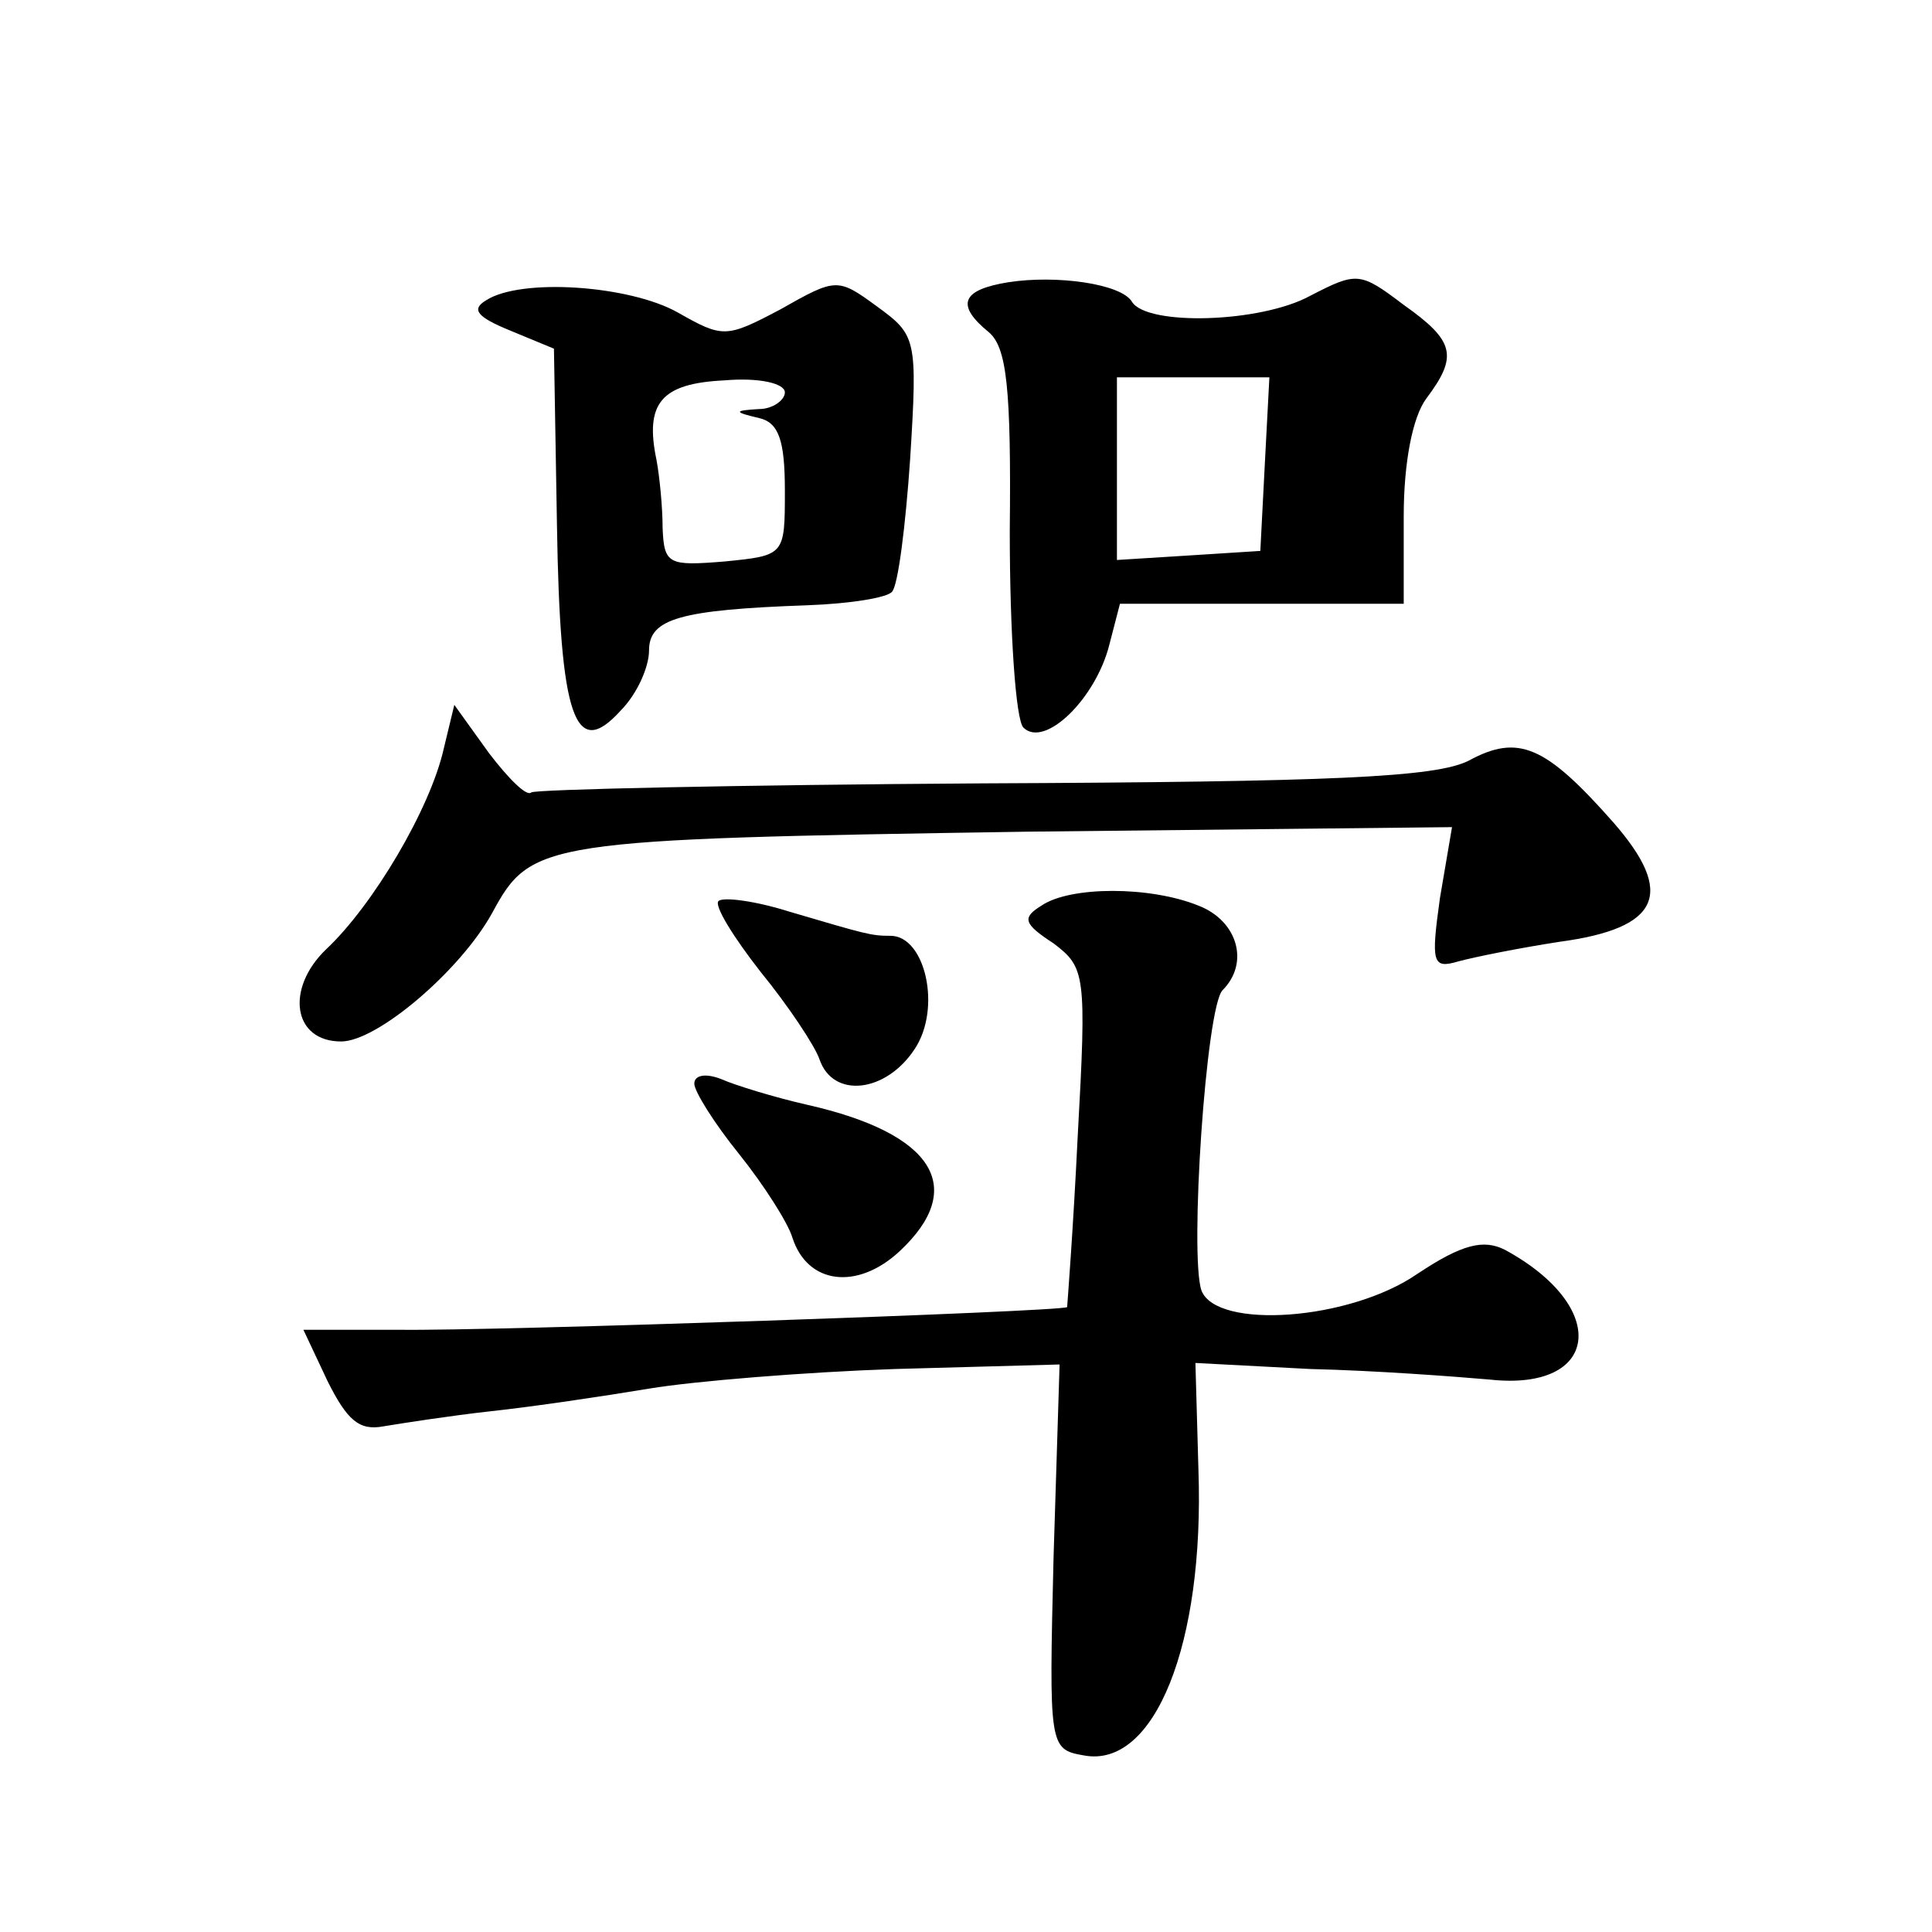 <?xml version="1.0" standalone="no"?>
<!DOCTYPE svg PUBLIC "-//W3C//DTD SVG 20010904//EN"
 "http://www.w3.org/TR/2001/REC-SVG-20010904/DTD/svg10.dtd">
<svg version="1.0" xmlns="http://www.w3.org/2000/svg"
 width="128pt" height="128pt" viewBox="0 0 128 128"
 preserveAspectRatio="xMidYMid meet">
<g transform="translate(0,128) scale(0.1,-0.1)"
fill="#0" stroke="none">
<path d="M517 1075 c-36 -19 -38 -19 -68 -2 -32 18 -104 23 -127 8 -10 -6 -6 -11
16 -20 l29 -12 2 -117 c2 -128 12 -156 42 -123 11 11 19 29 19 40 0 21 20 27 105
30 28 1 53 5 56 9 4 4 9 44 12 88 5 80 4 82 -22 101 -26 19 -27 19 -64 -2z m3 -55
c0 -5 -8 -11 -17 -11 -17 -1 -17 -2 0 -6 13 -3 17 -15 17 -48 0 -43 0 -43 -40 -47
-37 -3 -40 -2 -41 22 0 14 -2 34 -4 45 -8 38 3 51 45 53 23 2 40 -2 40 -8z M668
1093 c-31 -5 -35 -15 -13 -33 12 -10 15 -37 14 -132 0 -68 4 -125 9 -130 14 -14
48 19 57 55 l7 27 94 0 94 0 0 58 c0 36 6 66 15 78 21 28 19 38 -15 62 -29 22 -31
22 -62 6 -33 -18 -108 -20 -118 -4 -7 12 -50 18 -82 13z m170 -120 l-3 -58 -47
-3 -48 -3 0 60 0 61 50 0 51 0 -3 -57z M294 784 c-9 -40 -47 -104 -78 -133 -27
-26 -22 -61 10 -61 24 0 79 47 100 85 26 48 32 49 355 54 l281 3 -8 -47 c-6 -43
-5 -47 12 -42 11 3 41 9 67 13 67 9 77 32 36 79 -45 51 -63 59 -96 41 -22 -11 -90
-14 -322 -15 -162 -1 -297 -4 -299 -6 -3 -3 -15 9 -28 26 l-23 32 -7 -29z M476
683 c-3 -3 10 -24 28 -47 18 -22 36 -49 39 -58 9 -26 44 -22 63 7 18 27 7 75 -16
75 -13 0 -16 1 -67 16 -22 7 -44 10 -47 7z M690 680 c-13 -8 -12 -12 8 -25 21 -16
22 -20 16 -128 -3 -62 -7 -113 -7 -113 -4 -3 -381 -16 -443 -15 l-63 0 16 -34 c13
-26 21 -33 37 -30 12 2 44 7 71 10 28 3 75 10 105 15 30 5 104 11 163 13 l109 3
-4 -128 c-3 -125 -3 -127 20 -131 47 -9 80 74 76 189 l-2 71 76 -4 c43 -1 96 -5
119 -7 73 -8 80 48 10 86 -14 7 -28 4 -58 -16 -45 -31 -133 -37 -143 -11 -8 23
3 188 14 199 18 18 10 46 -16 56 -32 13 -85 13 -104 0z M460 562 c0 -5 13 -26 30
-47 16 -20 32 -45 35 -55 10 -31 43 -35 71 -9 45 42 23 78 -61 97 -22 5 -48 13
-57 17 -10 4 -18 3 -18 -3z"/>
</g>
</svg>
